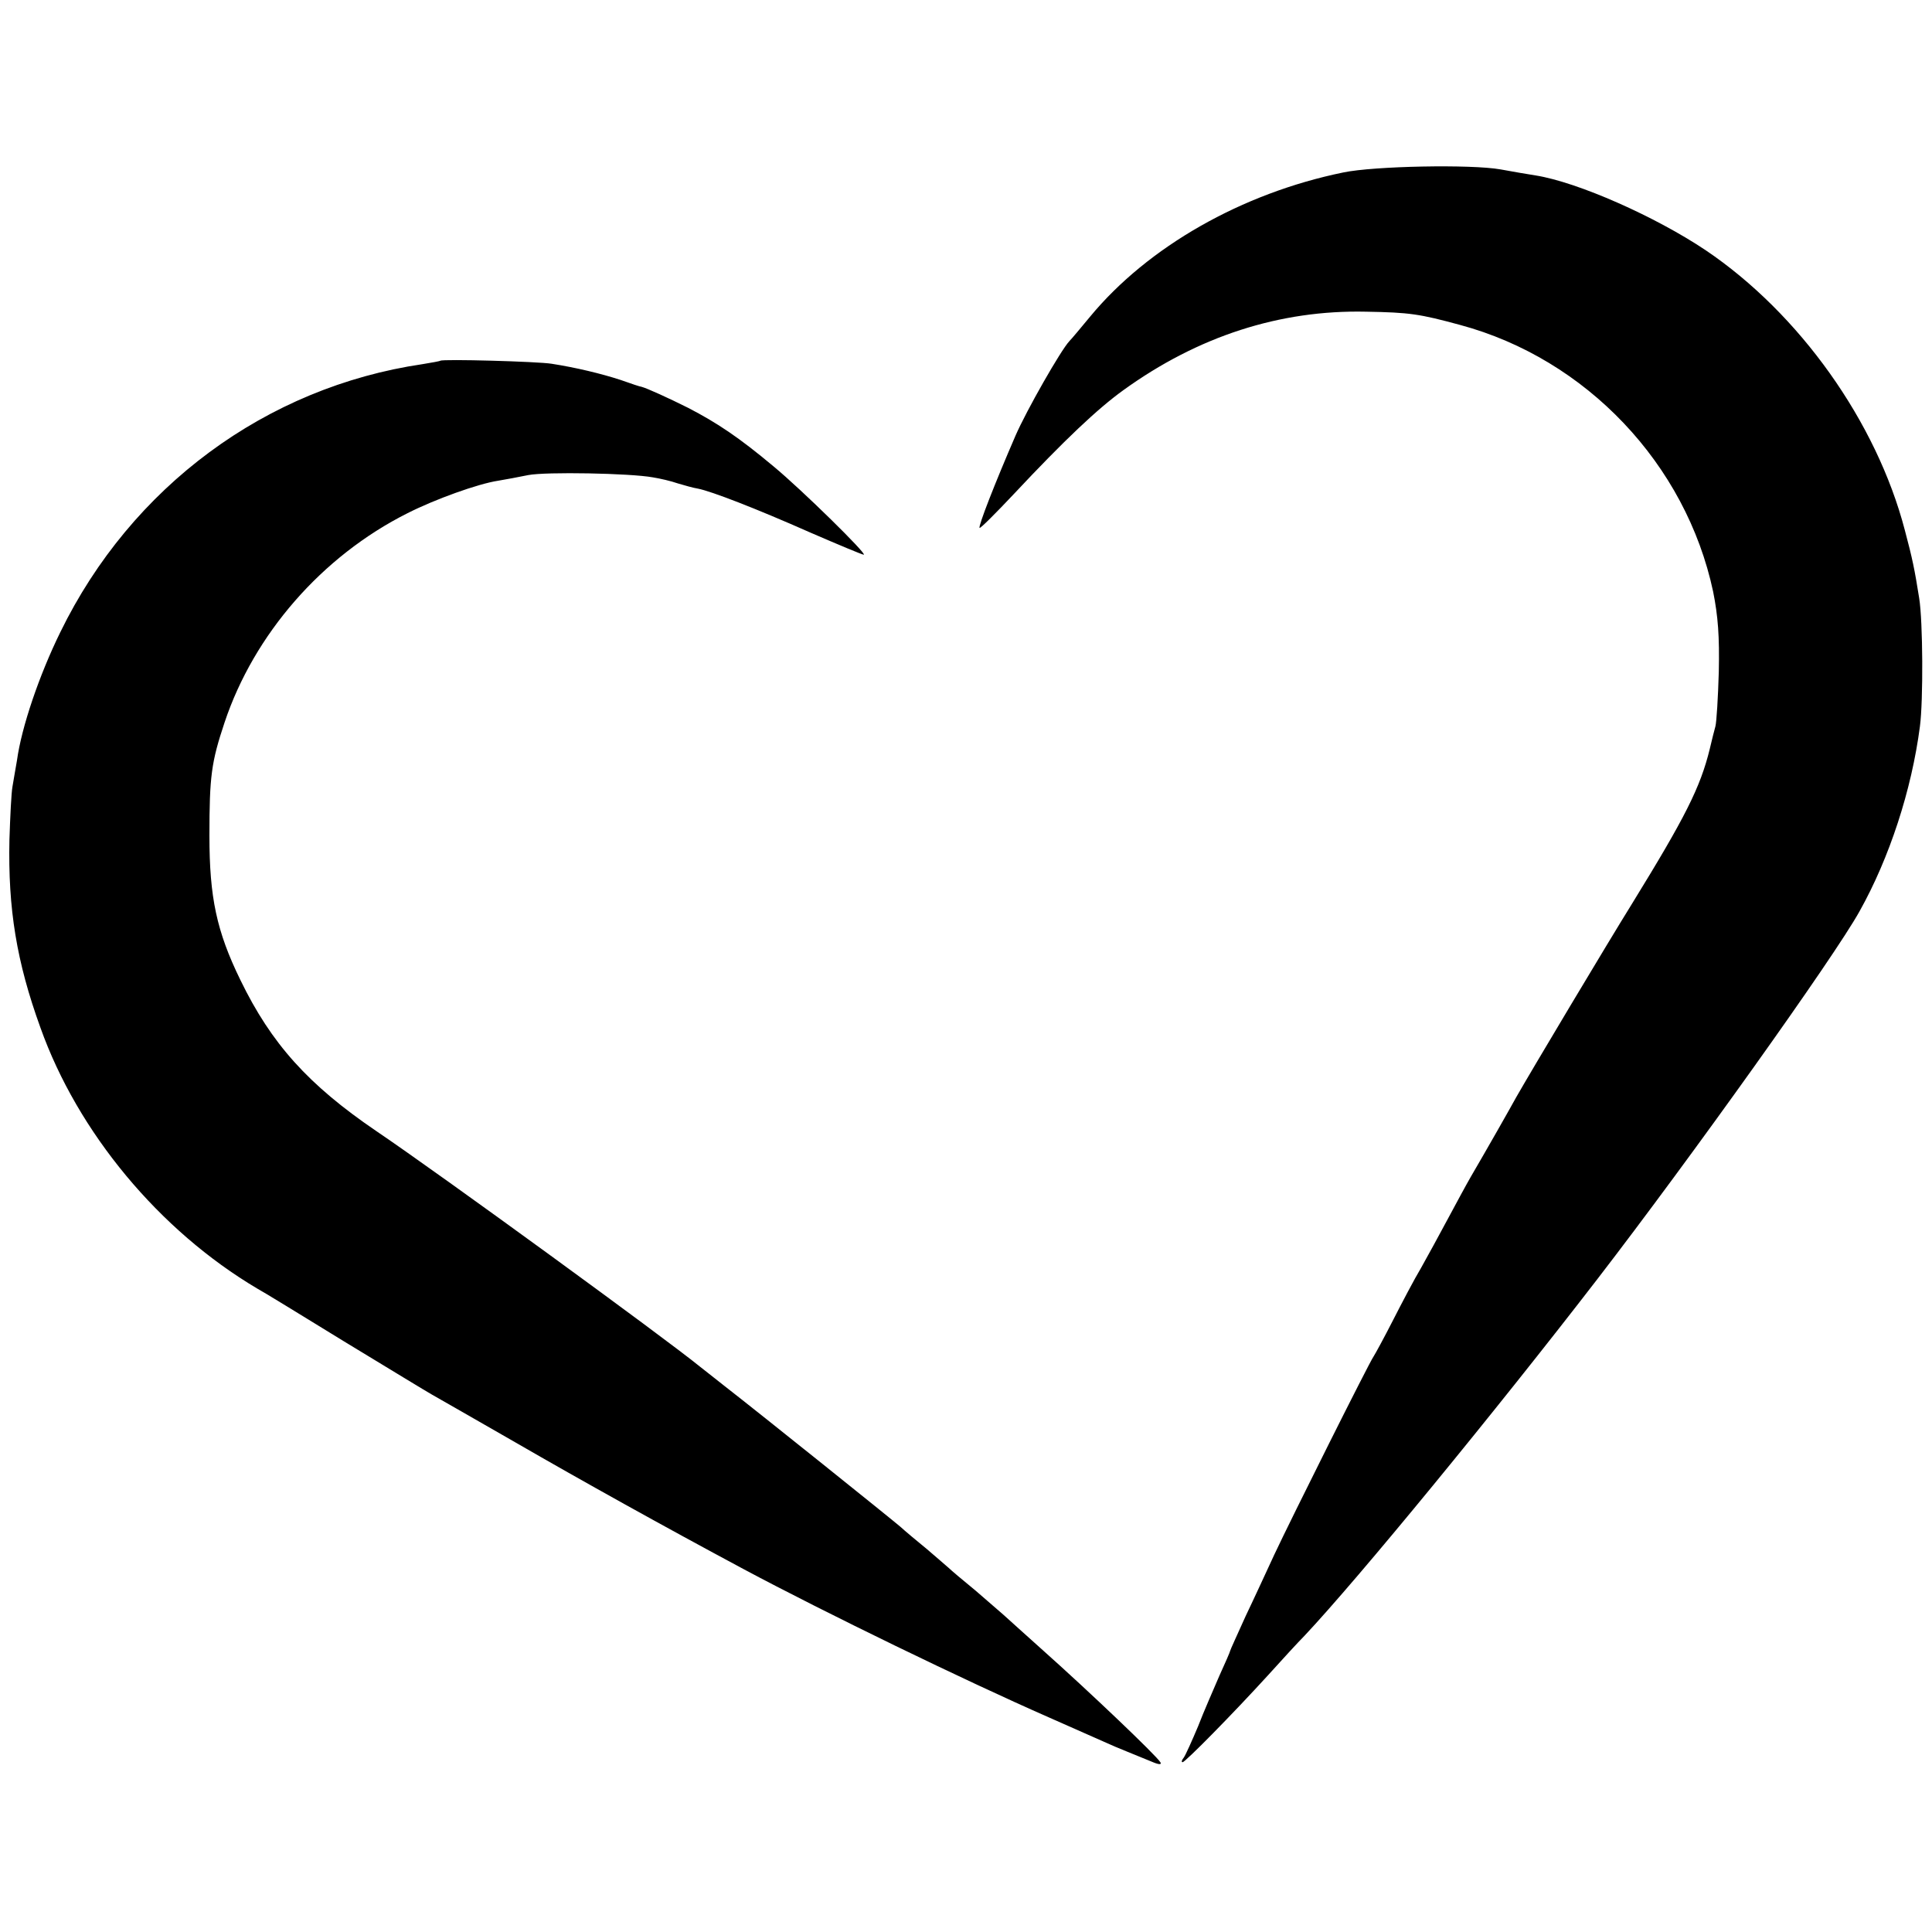 <svg version="1" xmlns="http://www.w3.org/2000/svg" width="682.667" height="682.667" viewBox="0 0 512 512"><path d="M356 45.7c-26.9 5.5-51.8 19.7-67.1 38.2-2.4 2.9-4.9 5.9-5.5 6.5-2.2 2.3-11.4 18.4-14.3 25.1-5.5 12.7-9.9 24-9.5 24.4.2.2 4.3-3.9 9.1-9 13.4-14.3 22.2-22.6 29-27.5 19.8-14.3 41.5-21.3 64.3-20.8 11.6.2 14.2.6 24.9 3.5 33.5 9 59.9 36.9 67.1 70.7 1.3 6.5 1.7 11.9 1.5 21.2-.2 6.9-.6 13.4-.9 14.5-.3 1.1-1 3.8-1.5 6-2.5 10.2-6.5 18.1-20.6 41-6.4 10.3-26.6 44.1-30.7 51.3-1.7 3.1-7.6 13.5-12.1 21.2-1.1 1.9-3.8 6.9-6 11s-5.4 10-7.1 13c-1.8 3-5.1 9.3-7.5 14-2.4 4.7-4.7 8.9-5.1 9.5-1 1.3-21.8 42.9-26.3 52.5-1.9 4.1-5.3 11.5-7.6 16.3-2.2 4.9-4.1 9-4.1 9.2 0 .2-1.3 3.2-2.9 6.7-1.5 3.5-4.1 9.4-5.6 13.3-1.6 3.8-3.3 7.6-3.8 8.3-.5.6-.7 1.2-.3 1.2.7 0 13.3-12.8 22.6-23 3.7-4.1 8.1-8.9 9.7-10.5 14.3-15.2 50.7-59.6 77.6-94.5 24.8-32.2 62.8-85.4 69.5-97.5 7.9-14.1 13.8-32.1 16-49 .9-6.8.8-27.9-.2-34-1.2-7.6-1.8-10.5-3.8-18-7.5-28.7-27.9-57.4-52.8-74.2-13.3-8.9-33.8-18-45-19.8-1.9-.3-6.1-1-9.3-1.6-7.8-1.4-33.6-.9-41.7.8zM116.7 95.6c-.1.1-2.2.5-4.7.9-41.5 6.1-77.2 32.5-96 71-5.6 11.4-10.3 25.2-11.5 34-.4 2.2-.9 5.3-1.2 7-.3 1.6-.6 7.9-.8 14-.4 18.4 1.9 32.4 8.2 49.8 9.9 27.8 31.5 53.8 57.5 69.2 1 .5 11.3 6.8 23 14 11.7 7.1 22.2 13.5 23.3 14.1 1.1.6 11 6.3 22 12.6 18 10.4 39.4 22.3 60.5 33.6 21.7 11.6 58.8 29.6 80.9 39.3 7.5 3.3 14.5 6.4 15.6 6.9 1.9.9 7.7 3.2 12.3 5.1 1.5.6 2.1.5 1.7-.1-1.1-1.8-18.7-18.6-31.5-30-4.6-4.1-9.1-8.2-10-9-.9-.8-4.3-3.7-7.5-6.5-3.3-2.7-6.5-5.4-7.1-6-.6-.5-3.2-2.8-5.8-5-2.7-2.2-5.8-4.8-7-5.9-2.2-1.9-37.2-30-46.6-37.3-3-2.4-6-4.7-6.6-5.2-9.2-7.5-68.6-50.8-85.6-62.3-18.1-12.3-27.9-23.2-36.1-40.1-6.3-12.9-8.2-21.9-8.2-38.2 0-15.8.5-19.5 4-30 7.8-23.4 25.8-44.1 48.5-55.5 7.3-3.7 18.7-7.8 24-8.6 1.9-.3 5.5-1 8-1.5 4.7-.9 26.9-.5 33 .6 1.9.3 4.9 1 6.6 1.6 1.7.5 4.1 1.2 5.4 1.4 3.5.7 15 5.1 29.9 11.7 7.4 3.2 13.6 5.8 14 5.8 1.1 0-16.4-17.2-23.9-23.4-9.2-7.7-14.9-11.5-22.6-15.5-5.2-2.6-10.9-5.2-12.4-5.6-.3 0-2.7-.8-5.5-1.8-5.2-1.7-11.9-3.3-18.3-4.3-3.6-.6-29-1.3-29.5-.8z"/></svg>